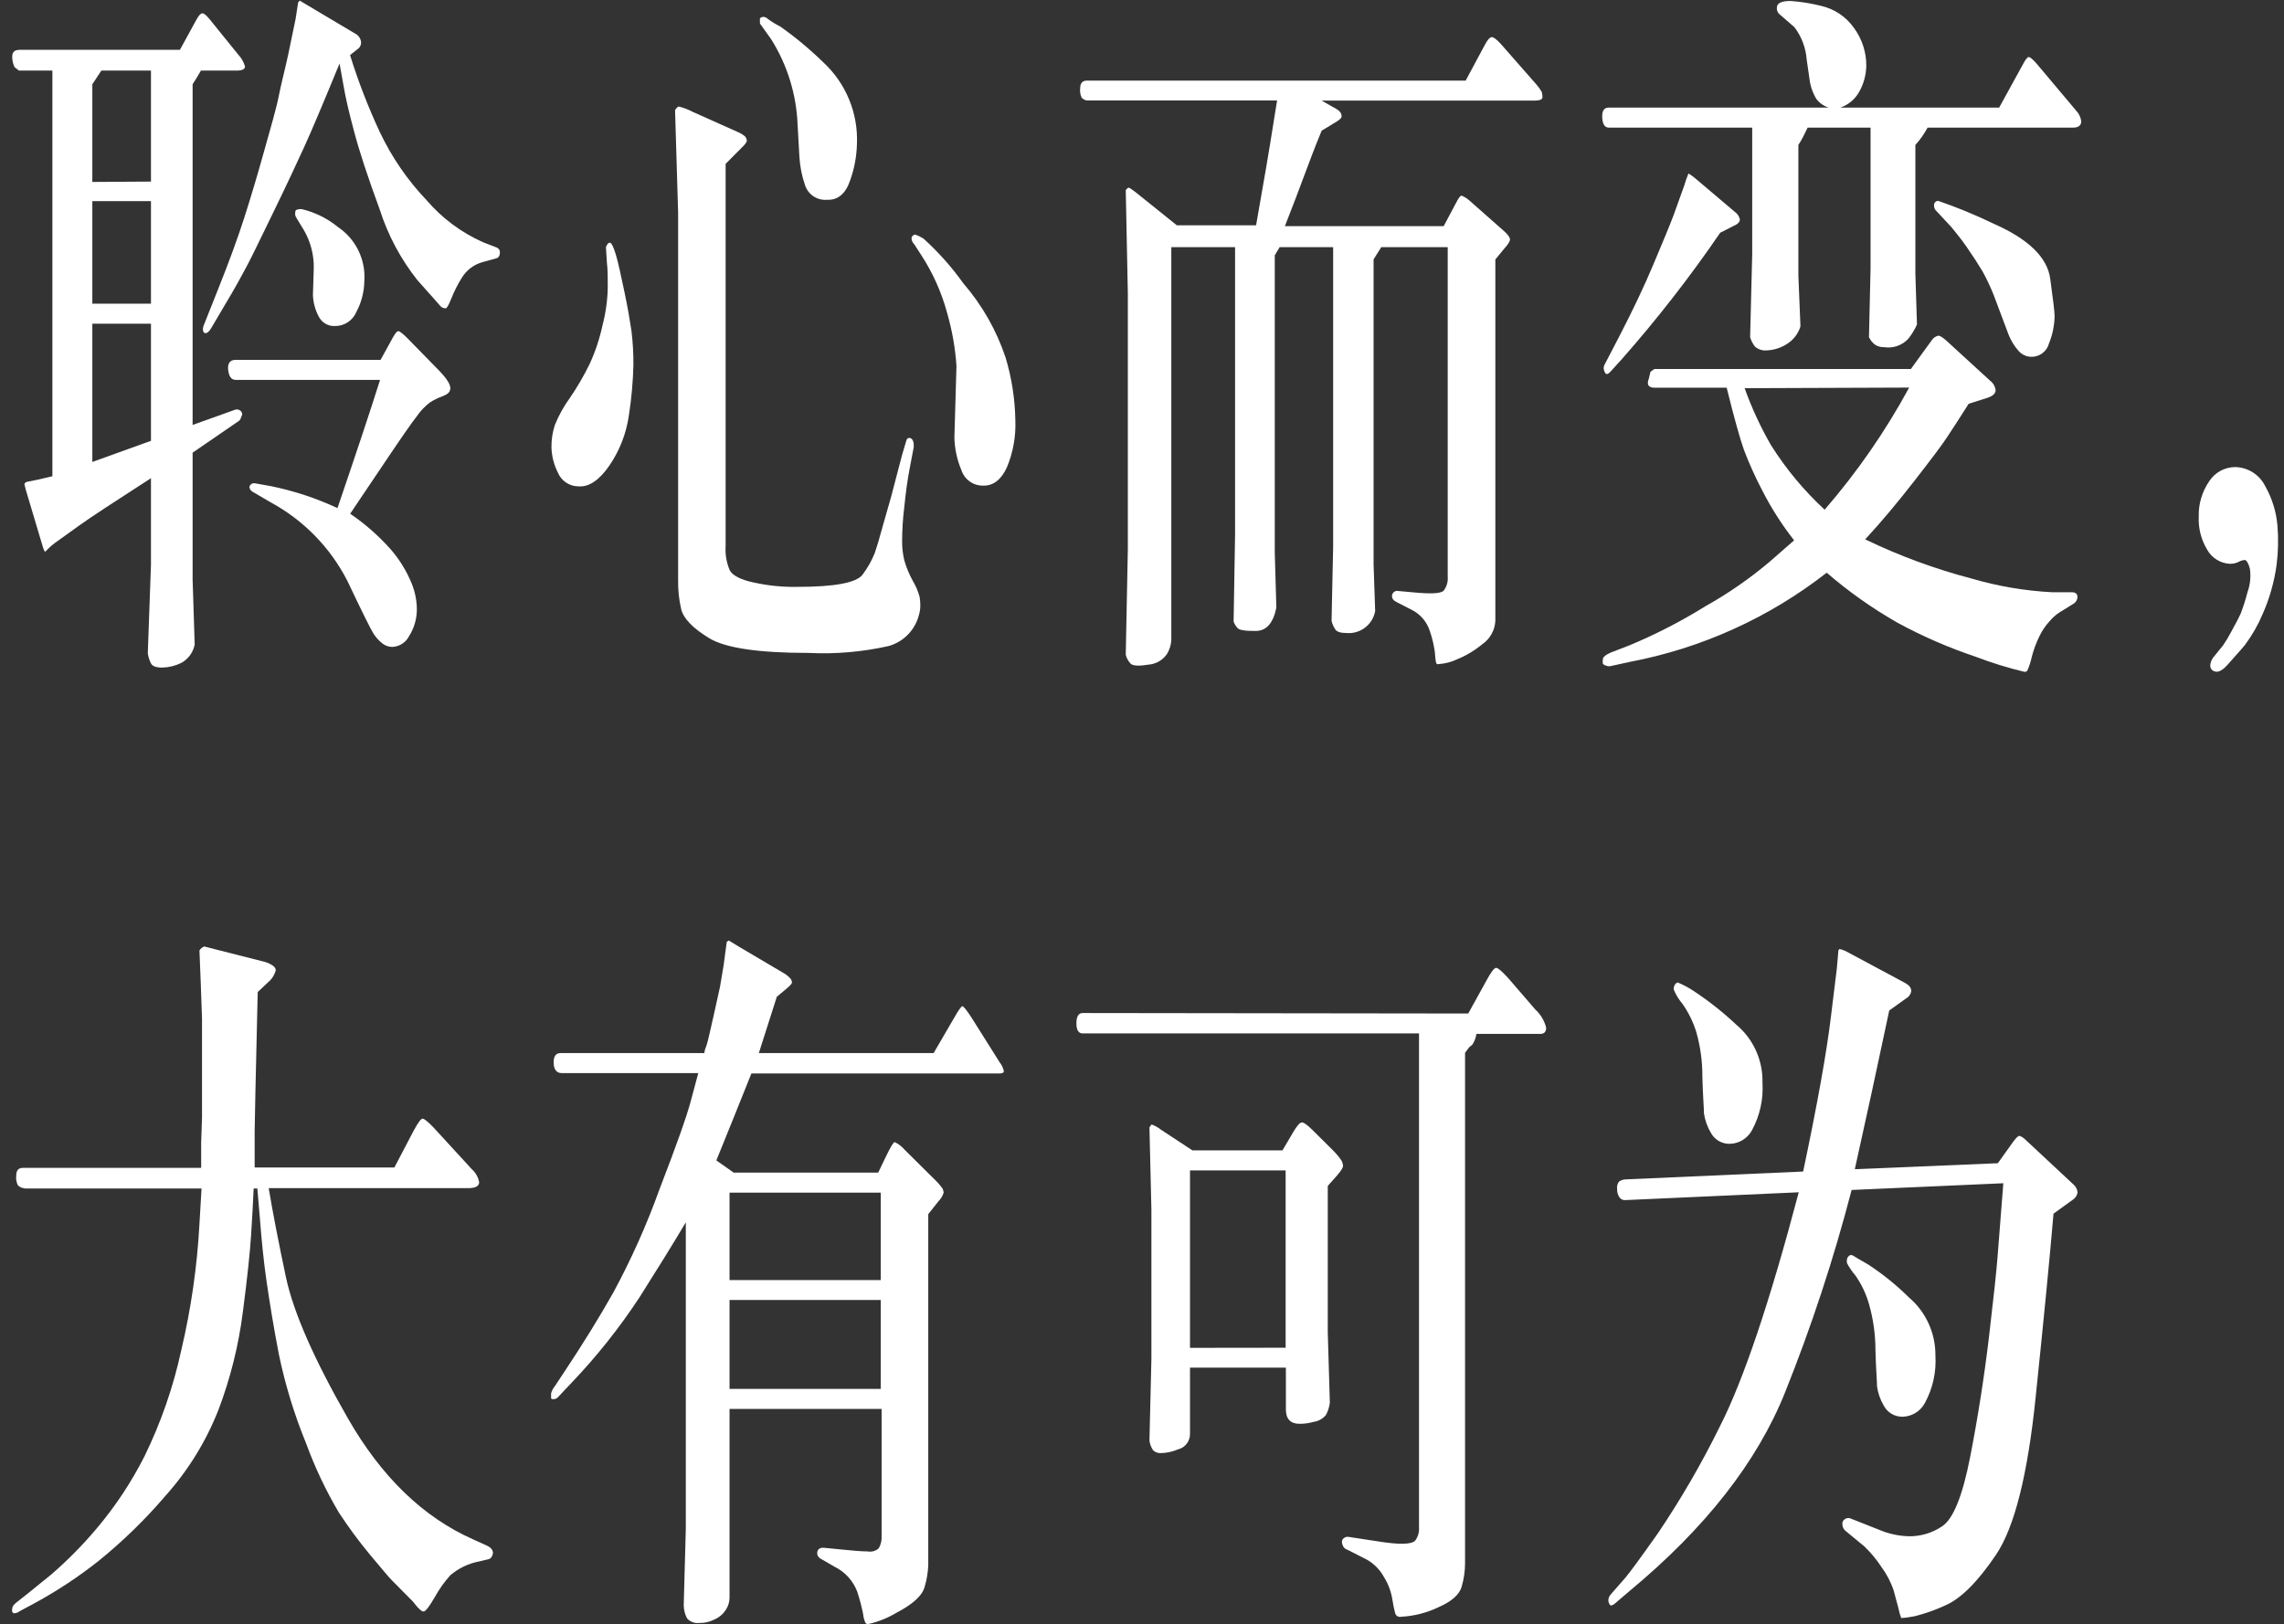 <?xml version="1.0" encoding="UTF-8"?>
<svg width="187px" height="133px" viewBox="0 0 187 133" version="1.1" xmlns="http://www.w3.org/2000/svg" xmlns:xlink="http://www.w3.org/1999/xlink">
    <rect x="0" y="0" width="187" height="133" fill="#333333" stroke="none"/>
    <title>GLB-chapter-pc-02</title>
    <g id="页面-1" stroke="none" stroke-width="1" fill="none" fill-rule="evenodd">
        <g id="GLB-chapter-pc-02" transform="translate(0.987, 0.05)" fill="#FFFFFF" fill-rule="nonzero">
            <path d="M13.743,4.03 L15.123,1.51 C15.293,1.21 15.443,1.05 15.573,1.04 C15.703,1.03 15.893,1.19 16.163,1.51 L18.543,4.45 C18.79,4.718 18.972,5.04 19.073,5.39 C19.073,5.62 18.833,5.73 18.393,5.73 L15.463,5.73 C15.253,6.11 15.023,6.48 14.783,6.85 L14.783,34.75 L18.273,33.5 C18.405,33.459 18.549,33.481 18.663,33.56 C18.779,33.634 18.847,33.763 18.843,33.9 C18.812,33.995 18.775,34.089 18.733,34.18 C18.703,34.287 18.636,34.379 18.543,34.44 L14.783,37.02 L14.783,47.39 L14.953,52.73 C14.831,53.373 14.428,53.927 13.853,54.24 C13.37,54.477 12.841,54.607 12.303,54.62 C11.793,54.62 11.483,54.51 11.363,54.26 C11.238,54.005 11.154,53.731 11.113,53.45 L11.373,46.21 L11.373,39.11 C8.373,41.05 6.373,42.35 5.493,42.99 L3.753,44.24 C3.456,44.44 3.178,44.668 2.923,44.92 C2.81,45.053 2.73,45.123 2.683,45.13 C2.683,45.13 2.563,44.93 2.453,44.51 L1.113,40.02 L1.013,39.6 C1.013,39.54 1.073,39.48 1.203,39.41 L2.113,39.23 L3.303,38.95 L3.303,5.73 L0.563,5.73 L0.203,5.45 C0.078,5.184 0.013,4.894 0.013,4.6 C0.013,4.22 0.193,4.03 0.623,4.03 L13.743,4.03 Z M11.373,14.82 L11.373,5.73 L7.313,5.73 L6.573,6.85 L6.573,14.85 L11.373,14.82 Z M11.373,24.82 L11.373,16.42 L6.573,16.42 L6.573,24.82 L11.373,24.82 Z M11.373,26.46 L6.573,26.46 L6.573,37.78 L11.373,36.05 L11.373,26.46 Z M27.673,4.46 C28.34,6.609 29.152,8.71 30.103,10.75 C31.076,12.81 32.372,14.7 33.943,16.35 C35.205,17.818 36.776,18.99 38.543,19.78 L39.703,20.23 C39.855,20.299 39.95,20.453 39.943,20.62 C39.943,20.91 39.823,21.07 39.623,21.11 L38.543,21.41 C37.825,21.602 37.208,22.064 36.823,22.7 C36.476,23.255 36.182,23.841 35.943,24.45 C35.733,24.97 35.583,25.22 35.483,25.2 C35.295,25.198 35.12,25.105 35.013,24.95 C34.883,24.79 34.273,24.11 33.193,22.9 C31.822,21.172 30.775,19.211 30.103,17.11 C29.123,14.443 28.423,12.31 28.003,10.71 C27.573,9.11 27.303,7.92 27.173,7.15 L26.813,5.15 C25.473,8.42 24.503,10.71 23.913,12 C23.323,13.29 22.503,15.05 21.433,17.25 C20.363,19.45 19.643,20.95 19.223,21.74 C18.803,22.53 18.223,23.6 17.443,24.89 L16.353,26.74 C16.163,27.08 15.983,27.25 15.823,27.23 C15.779,27.226 15.737,27.209 15.703,27.18 C15.703,27.18 15.633,27.07 15.623,26.95 C15.629,26.783 15.67,26.62 15.743,26.47 L16.863,23.65 C17.763,21.4 18.473,19.46 19.003,17.81 C19.533,16.16 20.073,14.35 20.623,12.38 C21.173,10.41 21.623,8.89 21.833,7.83 C22.043,6.77 22.343,5.65 22.603,4.45 L23.213,1.51 L23.423,0.15 L23.553,-3.55271368e-15 L24.003,0.27 L28.073,2.69 C28.347,2.819 28.536,3.079 28.573,3.38 C28.599,3.596 28.507,3.81 28.333,3.94 L27.673,4.46 Z M30.133,31.06 L18.313,31.06 C17.953,31.06 17.753,30.78 17.693,30.24 C17.633,29.7 17.843,29.42 18.313,29.42 L30.173,29.42 L31.173,27.6 C31.363,27.26 31.503,27.08 31.613,27.07 C31.723,27.06 31.953,27.24 32.323,27.6 L35.013,30.35 C35.613,30.98 35.903,31.45 35.883,31.77 C35.863,32.09 35.633,32.25 35.223,32.41 C34.872,32.536 34.537,32.7 34.223,32.9 C33.808,33.213 33.447,33.591 33.153,34.02 C32.693,34.6 31.713,36.02 30.213,38.26 C28.713,40.5 27.863,41.76 27.683,42.02 C28.91,42.856 30.028,43.84 31.013,44.95 C31.658,45.698 32.191,46.537 32.593,47.44 C32.941,48.182 33.129,48.99 33.143,49.81 C33.151,50.603 32.928,51.381 32.503,52.05 C32.236,52.571 31.708,52.908 31.123,52.93 C30.829,52.924 30.544,52.822 30.313,52.64 C30.032,52.414 29.788,52.144 29.593,51.84 C29.366,51.487 28.653,50.047 27.453,47.52 C26.053,44.78 23.852,42.53 21.143,41.07 L19.743,40.25 C19.651,40.208 19.571,40.143 19.513,40.06 C19.472,39.993 19.444,39.918 19.433,39.84 C19.442,39.754 19.486,39.675 19.553,39.62 C19.646,39.539 19.772,39.506 19.893,39.53 L21.233,39.77 C23.1,40.154 24.916,40.754 26.643,41.56 C28.223,36.933 29.386,33.43 30.133,31.05 L30.133,31.06 Z M23.913,18.83 L23.343,17.89 C23.282,17.803 23.231,17.709 23.193,17.61 C23.17,17.501 23.17,17.389 23.193,17.28 C23.193,17.14 23.363,17.07 23.693,17.07 C24.793,17.328 25.819,17.834 26.693,18.55 C28.142,19.529 28.961,21.205 28.843,22.95 C28.832,23.844 28.606,24.722 28.183,25.51 C27.885,26.205 27.2,26.655 26.443,26.65 C25.878,26.679 25.351,26.368 25.103,25.86 C24.815,25.316 24.655,24.715 24.633,24.1 L24.703,21.89 C24.718,20.818 24.445,19.761 23.913,18.83 Z" id="形状"></path>
            <path d="M48.623,20.19 C48.723,19.93 48.833,19.81 48.963,19.83 C49.093,19.85 49.263,20.23 49.443,20.83 C49.623,21.43 49.843,22.45 50.133,23.83 C50.423,25.21 50.603,26.3 50.713,27.04 C50.827,27.976 50.881,28.918 50.873,29.86 C50.837,31.233 50.714,32.603 50.503,33.96 C50.294,35.438 49.747,36.848 48.903,38.08 C48.083,39.27 47.243,39.84 46.393,39.78 C45.643,39.786 44.966,39.334 44.683,38.64 C44.358,37.997 44.181,37.29 44.163,36.57 C44.156,35.952 44.251,35.337 44.443,34.75 C44.764,33.959 45.181,33.21 45.683,32.52 C46.281,31.643 46.816,30.724 47.283,29.77 C47.753,28.753 48.108,27.686 48.343,26.59 C48.606,25.584 48.751,24.55 48.773,23.51 C48.773,22.73 48.773,22.05 48.703,21.46 L48.623,20.19 Z M58.423,13.37 L58.423,44.66 C58.377,45.344 58.494,46.029 58.763,46.66 C59.003,47.09 59.683,47.44 60.763,47.66 C61.922,47.916 63.107,48.033 64.293,48.01 C67.353,48.01 69.133,47.677 69.633,47.01 C70.043,46.467 70.379,45.872 70.633,45.24 C70.803,44.75 70.993,44.12 71.203,43.33 L71.973,40.63 L72.863,37.23 L73.203,36.08 C73.243,35.9 73.333,35.81 73.473,35.81 C73.599,35.827 73.707,35.911 73.753,36.03 C73.804,36.129 73.828,36.239 73.823,36.35 C73.823,36.43 73.823,36.5 73.823,36.57 L73.513,38.2 C73.323,39.15 73.173,40.26 73.043,41.54 C72.933,42.436 72.876,43.337 72.873,44.24 C72.865,44.779 72.926,45.316 73.053,45.84 C73.219,46.421 73.451,46.981 73.743,47.51 C73.988,47.919 74.177,48.36 74.303,48.82 C74.343,49.044 74.363,49.272 74.363,49.5 C74.366,49.771 74.329,50.04 74.253,50.3 C73.944,51.527 73.008,52.497 71.793,52.85 C69.636,53.338 67.422,53.53 65.213,53.42 C61.123,53.42 58.403,53.02 57.073,52.21 C55.743,51.4 54.973,50.61 54.783,49.83 C54.605,49.06 54.521,48.271 54.533,47.48 L54.533,17.34 L54.283,8.97 C54.349,8.847 54.445,8.744 54.563,8.67 C54.953,8.76 55.33,8.902 55.683,9.09 L59.483,10.79 C59.687,10.881 59.876,11.002 60.043,11.15 C60.105,11.243 60.146,11.349 60.163,11.46 C60.163,11.58 60.013,11.79 59.693,12.09 L58.423,13.37 Z M61.233,1.88 C61.233,1.77 61.233,1.7 61.233,1.65 C61.223,1.594 61.223,1.536 61.233,1.48 C61.233,1.42 61.313,1.37 61.473,1.33 C61.632,1.329 61.784,1.394 61.893,1.51 C62.208,1.741 62.543,1.946 62.893,2.12 C64.135,2.996 65.305,3.969 66.393,5.03 C68.269,6.752 69.287,9.216 69.173,11.76 C69.147,12.784 68.954,13.797 68.603,14.76 C68.233,15.83 67.603,16.35 66.733,16.31 C65.923,16.382 65.172,15.884 64.923,15.11 C64.665,14.361 64.511,13.581 64.463,12.79 L64.313,10.12 C64.211,7.647 63.463,5.244 62.143,3.15 L61.233,1.88 Z M73.863,19.95 C73.721,19.815 73.641,19.626 73.643,19.43 C73.676,19.286 73.796,19.177 73.943,19.16 C74.178,19.241 74.402,19.348 74.613,19.48 C75.832,20.582 76.928,21.812 77.883,23.15 C79.43,24.939 80.609,27.015 81.353,29.26 C81.848,30.912 82.114,32.625 82.143,34.35 C82.197,35.675 81.962,36.995 81.453,38.22 C80.993,39.22 80.343,39.74 79.523,39.72 C78.705,39.741 77.972,39.219 77.723,38.44 C77.368,37.597 77.174,36.695 77.153,35.78 L77.323,29.92 C77.223,28.443 76.965,26.982 76.553,25.56 C76.101,23.894 75.393,22.308 74.453,20.86 L73.863,19.95 Z" id="形状"></path>
            <path d="M103.573,8.18 L88.013,8.18 C87.844,8.157 87.688,8.076 87.573,7.95 C87.459,7.703 87.417,7.429 87.453,7.16 C87.453,6.76 87.643,6.55 87.993,6.55 L119.013,6.55 L120.623,3.55 C120.823,3.19 120.993,3 121.143,2.99 C121.293,2.98 121.543,3.17 121.893,3.55 L124.823,6.89 C124.981,7.073 125.122,7.271 125.243,7.48 C125.28,7.617 125.3,7.758 125.303,7.9 C125.303,8.1 125.083,8.19 124.613,8.19 L107.223,8.19 L108.453,8.89 C108.581,8.96 108.691,9.06 108.773,9.18 C108.831,9.276 108.858,9.388 108.853,9.5 C108.853,9.62 108.663,9.79 108.283,10.01 L107.223,10.65 C106.843,11.58 106.563,12.28 106.393,12.74 L105.103,16.17 L104.213,18.47 L117.213,18.47 L118.213,16.59 C118.423,16.17 118.583,15.96 118.683,15.97 C118.934,16.075 119.164,16.224 119.363,16.41 L122.183,18.9 C122.331,19.03 122.462,19.177 122.573,19.34 C122.62,19.422 122.644,19.515 122.643,19.61 C122.559,19.831 122.43,20.032 122.263,20.2 L121.443,21.2 L121.443,50.79 C121.406,51.557 121.014,52.263 120.383,52.7 C119.754,53.221 119.049,53.642 118.293,53.95 C117.837,54.166 117.346,54.294 116.843,54.33 C116.785,54.351 116.721,54.351 116.663,54.33 C116.613,54.282 116.581,54.219 116.573,54.15 C116.533,53.892 116.506,53.631 116.493,53.37 C116.412,52.771 116.271,52.181 116.073,51.61 C115.831,50.861 115.297,50.241 114.593,49.89 L113.403,49.28 C113.103,49.14 112.963,48.96 112.983,48.73 C112.986,48.636 113.026,48.546 113.093,48.48 C113.17,48.39 113.284,48.338 113.403,48.34 L114.723,48.46 C116.163,48.6 116.993,48.56 117.213,48.32 C117.464,47.988 117.582,47.574 117.543,47.16 L117.543,20.19 L112.103,20.19 L111.473,21.19 L111.473,46.15 L111.603,50 C111.396,51.116 110.374,51.892 109.243,51.79 C108.773,51.79 108.473,51.69 108.343,51.5 C108.194,51.286 108.089,51.045 108.033,50.79 L108.163,44.69 L108.163,20.19 L103.783,20.19 L103.383,20.86 L103.383,45.18 L103.513,49.72 C103.253,50.98 102.703,51.61 101.843,51.62 C100.983,51.63 100.483,51.55 100.343,51.39 C100.196,51.235 100.084,51.051 100.013,50.85 L100.133,43.75 L100.133,20.19 L94.913,20.19 L94.913,52.39 C94.886,52.783 94.766,53.163 94.563,53.5 C94.215,54.017 93.645,54.343 93.023,54.38 C92.233,54.51 91.753,54.48 91.573,54.29 C91.387,54.088 91.253,53.845 91.183,53.58 L91.353,44.95 L91.353,23.95 L91.183,15.52 C91.273,15.4 91.353,15.33 91.413,15.32 C91.473,15.31 91.663,15.44 92.003,15.7 L95.363,18.4 L101.853,18.4 C102.283,15.98 102.553,14.4 102.663,13.76 C102.773,13.12 103.083,11.28 103.573,8.18 Z" id="路径"></path>
            <path d="M162.693,8.76 L164.643,5.21 C164.853,4.81 165.013,4.61 165.123,4.62 C165.233,4.63 165.433,4.8 165.723,5.12 L169.013,9.03 C169.232,9.265 169.371,9.562 169.413,9.88 C169.413,10.22 169.183,10.4 168.763,10.4 L156.833,10.4 C156.558,10.912 156.222,11.389 155.833,11.82 L155.833,22.4 L155.963,26.53 C155.777,26.94 155.542,27.327 155.263,27.68 C154.758,28.237 154.005,28.5 153.263,28.38 C153.005,28.39 152.75,28.32 152.533,28.18 C152.317,28.019 152.145,27.806 152.033,27.56 L152.163,21.92 L152.163,10.4 L147.013,10.4 C146.783,10.88 146.533,11.4 146.253,11.82 L146.253,22.53 L146.423,26.68 C146.236,27.291 145.83,27.811 145.283,28.14 C144.811,28.439 144.271,28.611 143.713,28.64 C143.354,28.686 142.992,28.581 142.713,28.35 C142.525,28.116 142.386,27.848 142.303,27.56 L142.473,20.74 L142.473,10.4 L130.723,10.4 C130.403,10.4 130.223,10.12 130.193,9.58 C130.163,9.04 130.343,8.76 130.723,8.76 L148.723,8.76 C148.325,8.631 147.976,8.383 147.723,8.05 C147.423,7.552 147.233,6.997 147.163,6.42 L146.933,4.82 C146.86,3.862 146.513,2.946 145.933,2.18 L144.783,1.18 C144.583,1.044 144.473,0.811 144.493,0.57 C144.493,0.21 144.863,0.03 145.613,0.03 C146.456,0.09 147.293,0.224 148.113,0.43 C149.208,0.679 150.171,1.328 150.813,2.25 C151.468,3.143 151.819,4.223 151.813,5.33 C151.801,6.1 151.591,6.855 151.203,7.52 C150.866,8.102 150.329,8.542 149.693,8.76 L162.693,8.76 Z M134.463,30.17 L155.463,30.17 L157.163,27.83 C157.286,27.631 157.484,27.49 157.713,27.44 C157.843,27.44 158.053,27.57 158.353,27.83 L161.933,31.11 C162.187,31.297 162.356,31.578 162.403,31.89 C162.403,32.18 162.163,32.39 161.723,32.53 L160.193,33.02 C159.473,34.17 158.903,35.02 158.463,35.7 C158.023,36.38 157.143,37.54 155.783,39.29 C154.423,41.04 153.073,42.66 151.723,44.12 C154.516,45.468 157.433,46.543 160.433,47.33 C162.575,47.957 164.784,48.333 167.013,48.45 L168.623,48.45 C168.933,48.45 169.093,48.57 169.103,48.82 C169.101,49.073 168.958,49.305 168.733,49.42 L167.603,50.12 C167.312,50.316 167.05,50.552 166.823,50.82 C166.499,51.173 166.226,51.571 166.013,52 C165.737,52.556 165.519,53.139 165.363,53.74 C165.282,54.132 165.158,54.515 164.993,54.88 C164.933,54.942 164.849,54.974 164.763,54.97 C163.404,54.643 162.068,54.229 160.763,53.73 C158.556,52.991 156.418,52.06 154.373,50.95 C152.312,49.774 150.369,48.401 148.573,46.85 C143.85,50.54 138.312,53.047 132.423,54.16 L130.873,54.5 C130.798,54.52 130.718,54.52 130.643,54.5 L130.413,54.43 C130.348,54.399 130.29,54.355 130.243,54.3 C130.227,54.187 130.227,54.073 130.243,53.96 C130.243,53.76 130.463,53.58 130.893,53.39 L132.443,52.79 C134.596,51.892 136.672,50.822 138.653,49.59 C140.516,48.548 142.274,47.329 143.903,45.95 L145.903,44.2 C144.907,42.93 144.036,41.567 143.303,40.13 C142.737,39.055 142.236,37.946 141.803,36.81 C141.493,35.95 141.013,34.25 140.383,31.7 L134.483,31.7 C133.973,31.7 133.813,31.45 134.013,30.95 L134.143,30.4 L134.463,30.17 Z M139.853,19.01 C137.378,22.629 134.683,26.092 131.783,29.38 L130.873,30.38 C130.673,30.6 130.533,30.64 130.443,30.5 C130.369,30.386 130.324,30.255 130.313,30.12 C130.311,29.985 130.349,29.853 130.423,29.74 L131.573,27.53 C132.693,25.37 133.643,23.37 134.413,21.53 C135.183,19.69 135.733,18.39 136.033,17.58 L136.903,15.16 C137.002,14.821 137.118,14.487 137.253,14.16 C137.253,14.16 137.433,14.25 137.733,14.49 L141.063,17.31 C141.268,17.456 141.411,17.674 141.463,17.92 C141.463,18.14 141.273,18.32 140.933,18.46 L139.853,19.01 Z M141.853,31.74 C142.432,33.358 143.154,34.921 144.013,36.41 C145.239,38.355 146.715,40.13 148.403,41.69 C151.065,38.617 153.385,35.264 155.323,31.69 L141.853,31.74 Z M158.783,18.55 L157.573,17.25 C157.435,17.138 157.357,16.968 157.363,16.79 C157.348,16.692 157.378,16.592 157.443,16.517 C157.508,16.442 157.603,16.399 157.703,16.4 C159.259,16.936 160.781,17.564 162.263,18.28 C165.096,19.533 166.633,21.03 166.873,22.77 C167.113,24.51 167.233,25.54 167.233,25.86 C167.214,26.618 167.058,27.367 166.773,28.07 C166.6,28.735 165.99,29.192 165.303,29.17 C164.921,29.161 164.559,28.994 164.303,28.71 C163.95,28.319 163.669,27.869 163.473,27.38 L162.263,24.16 C161.994,23.473 161.68,22.805 161.323,22.16 C161.013,21.64 160.583,20.97 160.023,20.16 C159.463,19.35 159.013,18.86 158.783,18.55 Z" id="形状"></path>
            <path d="M180.223,53.79 L181.033,52.79 C181.286,52.417 181.516,52.03 181.723,51.63 C182.083,50.99 182.323,50.51 182.463,50.21 C182.684,49.635 182.871,49.047 183.023,48.45 C183.244,47.839 183.312,47.183 183.223,46.54 C183.123,46.14 182.993,45.89 182.833,45.81 C182.647,45.817 182.465,45.869 182.303,45.96 C182.075,46.077 181.819,46.133 181.563,46.12 C180.786,46.075 180.087,45.633 179.713,44.95 C179.227,44.14 178.99,43.204 179.033,42.26 C179.004,41.231 179.302,40.22 179.883,39.37 C180.35,38.645 181.151,38.205 182.013,38.2 C183.06,38.219 184.009,38.821 184.473,39.76 C185.032,40.743 185.373,41.834 185.473,42.96 C185.566,44.053 185.542,45.152 185.403,46.24 C185.211,47.62 184.827,48.966 184.263,50.24 C183.884,51.139 183.397,51.988 182.813,52.77 C182.373,53.31 181.923,53.77 181.453,54.32 C180.983,54.87 180.623,55.02 180.373,54.94 C180.145,54.898 179.978,54.702 179.973,54.47 C179.984,54.223 180.071,53.985 180.223,53.79 L180.223,53.79 Z" id="路径"></path>
            <path d="M1.013,97.26 C0.808,97.248 0.615,97.159 0.473,97.01 C0.353,96.762 0.308,96.484 0.343,96.21 C0.343,95.8 0.523,95.59 0.883,95.59 L15.483,95.59 C15.483,94.68 15.483,93.99 15.483,93.53 L15.553,91.43 C15.553,90.36 15.553,88.96 15.553,87.22 C15.553,85.48 15.553,84.22 15.553,83.37 L15.443,80.28 L15.343,77.79 C15.431,77.634 15.573,77.517 15.743,77.46 L16.553,77.67 L20.493,78.67 C20.83,78.734 21.148,78.874 21.423,79.08 C21.516,79.163 21.576,79.276 21.593,79.4 C21.562,79.537 21.512,79.668 21.443,79.79 C21.359,79.96 21.247,80.116 21.113,80.25 L20.113,81.19 C20.033,84.93 19.963,87.68 19.923,89.43 C19.883,91.18 19.863,92.23 19.863,92.56 L19.863,95.56 L31.303,95.56 L32.873,92.56 C33.243,91.87 33.483,91.56 33.613,91.56 C33.743,91.56 34.043,91.8 34.523,92.3 L37.643,95.7 C37.954,95.978 38.165,96.35 38.243,96.76 C38.243,97.09 37.933,97.25 37.353,97.25 L21.013,97.25 C21.346,99.25 21.816,101.68 22.423,104.54 C23.03,107.4 24.716,111.247 27.483,116.08 C30.236,120.893 33.663,124.207 37.763,126.02 L38.843,126.51 C39.203,126.67 39.373,126.88 39.373,127.14 C39.361,127.25 39.323,127.357 39.263,127.45 C39.212,127.538 39.13,127.602 39.033,127.63 L38.293,127.81 C37.403,127.972 36.572,128.365 35.883,128.95 C35.392,129.496 34.966,130.097 34.613,130.74 C34.173,131.5 33.873,131.89 33.713,131.92 C33.553,131.95 33.253,131.68 32.833,131.12 L31.063,129.33 C30.813,129.09 30.213,128.33 29.263,127.22 C28.364,126.13 27.526,124.992 26.753,123.81 C25.684,122 24.783,120.095 24.063,118.12 C23.101,115.77 22.358,113.337 21.843,110.85 C21.423,108.67 21.103,106.7 20.843,104.92 C20.583,103.14 20.423,101.42 20.293,99.76 L20.083,97.28 L19.783,97.28 C19.733,98.39 19.663,99.65 19.573,101.07 C19.483,102.49 19.263,104.6 18.893,107.42 C18.544,110.156 17.873,112.841 16.893,115.42 C15.882,117.99 14.423,120.36 12.583,122.42 C10.918,124.372 9.077,126.166 7.083,127.78 C5.45,129.072 3.711,130.223 1.883,131.22 L0.653,131.88 C0.511,131.995 0.336,132.062 0.153,132.07 C0.094,132.048 0.044,132.005 0.013,131.95 C-0.004,131.861 -0.004,131.769 0.013,131.68 C0.013,131.55 0.103,131.39 0.323,131.21 L1.323,130.42 L3.233,128.87 C4.574,127.707 5.821,126.44 6.963,125.08 C8.483,123.274 9.788,121.297 10.853,119.19 C12.196,116.434 13.204,113.526 13.853,110.53 C14.655,107.134 15.154,103.674 15.343,100.19 L15.513,97.28 L1.013,97.28 L1.013,97.26 Z" id="路径"></path>
            <path d="M56.683,86.19 C56.683,85.99 56.793,85.75 56.883,85.48 C56.973,85.21 57.153,84.4 57.453,83.07 C57.753,81.74 57.923,80.96 57.963,80.76 L58.263,78.97 L58.513,77.09 C58.564,77.043 58.621,77.003 58.683,76.97 L59.533,77.49 L63.073,79.58 C63.321,79.71 63.545,79.882 63.733,80.09 C63.805,80.182 63.847,80.293 63.853,80.41 C63.853,80.5 63.703,80.67 63.413,80.91 L62.613,81.58 L61.143,86.19 L75.453,86.19 L77.233,83.13 C77.533,82.617 77.723,82.357 77.803,82.35 C77.893,82.35 78.133,82.64 78.533,83.25 L80.863,86.95 C81.029,87.161 81.145,87.407 81.203,87.67 C81.203,87.8 81.063,87.86 80.863,87.86 L60.533,87.86 C59.533,90.34 58.593,92.72 57.663,94.98 L59.083,95.98 L70.913,95.98 L71.583,94.59 C71.943,93.843 72.173,93.473 72.273,93.48 C72.579,93.631 72.851,93.842 73.073,94.1 L75.583,96.59 C75.809,96.806 76.013,97.044 76.193,97.3 C76.237,97.402 76.264,97.51 76.273,97.62 C76.193,97.884 76.049,98.125 75.853,98.32 L75.013,99.38 L75.013,128.13 C74.99,128.723 74.892,129.311 74.723,129.88 C74.533,130.63 73.723,131.34 72.433,132.01 C71.709,132.448 70.919,132.765 70.093,132.95 C70.01,132.953 69.93,132.92 69.873,132.86 C69.77,132.632 69.706,132.389 69.683,132.14 C69.559,131.521 69.399,130.91 69.203,130.31 C68.867,129.409 68.197,128.671 67.333,128.25 L66.333,127.67 C66.033,127.53 65.903,127.34 65.923,127.09 C65.943,126.84 66.123,126.68 66.453,126.7 L67.663,126.82 C68.803,126.94 69.593,127 70.043,127 C70.369,127.062 70.705,126.97 70.953,126.75 C71.133,126.449 71.217,126.1 71.193,125.75 L71.193,115.33 L58.743,115.33 L58.743,130.79 C58.742,131.147 58.634,131.495 58.433,131.79 C58.207,132.142 57.879,132.418 57.493,132.58 C57.113,132.774 56.69,132.871 56.263,132.86 C55.887,132.907 55.512,132.765 55.263,132.48 C55.088,132.147 54.996,131.776 54.993,131.4 L55.163,125.15 L55.163,100.05 C54.073,101.89 52.803,103.93 51.373,106.19 C49.713,108.717 47.825,111.087 45.733,113.27 L44.733,114.33 C44.642,114.454 44.497,114.528 44.343,114.53 C44.203,114.53 44.133,114.53 44.133,114.42 C44.127,114.35 44.127,114.28 44.133,114.21 L44.133,114.06 C44.195,113.836 44.304,113.628 44.453,113.45 L45.233,112.27 C46.753,109.983 48.086,107.823 49.233,105.79 C50.704,103.069 51.967,100.241 53.013,97.33 C54.406,93.723 55.263,91.303 55.583,90.07 L56.183,87.83 L45.013,87.83 C44.593,87.83 44.363,87.55 44.343,87.01 C44.323,86.47 44.513,86.19 44.913,86.19 L56.683,86.19 Z M71.123,104.78 L71.123,97.62 L58.743,97.62 L58.743,104.78 L71.123,104.78 Z M71.123,113.69 L71.123,106.41 L58.743,106.41 L58.743,113.69 L71.123,113.69 Z" id="形状"></path>
            <path d="M119.223,82.95 L120.643,80.38 C121.063,79.587 121.353,79.197 121.513,79.21 C121.663,79.21 122.003,79.51 122.513,80.07 L124.713,82.62 C125.15,83.018 125.46,83.536 125.603,84.11 C125.603,84.45 125.443,84.62 125.123,84.62 L119.893,84.62 C119.846,84.933 119.733,85.233 119.563,85.5 L119.303,85.71 L118.963,86.17 L118.963,127.95 C118.964,128.607 118.87,129.26 118.683,129.89 C118.503,130.54 117.853,131.11 116.743,131.59 C115.802,132.036 114.783,132.294 113.743,132.35 C113.623,132.379 113.496,132.357 113.393,132.29 C113.302,132.214 113.241,132.107 113.223,131.99 C113.136,131.647 113.066,131.3 113.013,130.95 C112.913,130.292 112.678,129.662 112.323,129.1 C112.004,128.514 111.53,128.026 110.953,127.69 L109.343,126.87 C109.196,126.829 109.07,126.732 108.993,126.6 C108.928,126.487 108.89,126.36 108.883,126.23 C108.875,126.108 108.932,125.99 109.033,125.92 C109.14,125.826 109.283,125.786 109.423,125.81 L111.783,126.17 C113.563,126.46 114.593,126.44 114.883,126.11 C115.115,125.796 115.225,125.409 115.193,125.02 L115.193,84.58 L87.653,84.58 C87.313,84.58 87.143,84.3 87.143,83.75 C87.143,83.2 87.313,82.91 87.653,82.91 L119.223,82.95 Z M96.443,111.95 L96.443,117.35 C96.463,117.967 96.044,118.512 95.443,118.65 C94.991,118.844 94.505,118.946 94.013,118.95 C93.794,118.95 93.584,118.868 93.423,118.72 C93.26,118.481 93.157,118.207 93.123,117.92 L93.283,111.22 L93.283,99.02 L93.123,92.28 C93.203,92.14 93.263,92.06 93.313,92.04 C93.588,92.141 93.845,92.286 94.073,92.47 L96.643,94.16 L104.013,94.16 L104.883,92.68 C105.193,92.15 105.423,91.89 105.583,91.87 C105.743,91.85 106.033,92.06 106.453,92.47 L108.153,94.16 C108.404,94.409 108.631,94.68 108.833,94.97 C108.911,95.108 108.959,95.262 108.973,95.42 C108.973,95.573 108.813,95.833 108.493,96.2 L107.723,97.07 L107.723,109.07 L107.893,114.83 C107.848,115.18 107.74,115.519 107.573,115.83 C107.32,116.134 106.964,116.333 106.573,116.39 C106.199,116.496 105.812,116.55 105.423,116.55 C104.673,116.55 104.293,116.16 104.293,115.37 L104.293,111.95 L96.443,111.95 Z M104.273,110.32 L104.273,95.8 L96.443,95.8 L96.443,110.33 L104.273,110.32 Z" id="形状"></path>
            <path d="M146.643,95.89 C147.796,90.43 148.553,86.217 148.913,83.25 L149.403,79.25 L149.533,77.76 C149.558,77.725 149.588,77.695 149.623,77.67 C149.866,77.721 150.1,77.812 150.313,77.94 L155.013,80.46 C155.333,80.64 155.493,80.85 155.493,81.1 C155.464,81.353 155.315,81.576 155.093,81.7 L153.693,82.7 C152.733,87.247 151.793,91.58 150.873,95.7 L162.583,95.21 L163.813,93.49 C164.083,93.12 164.263,92.95 164.363,92.97 C164.499,93.016 164.624,93.087 164.733,93.18 L168.733,96.91 C168.951,97.081 169.089,97.334 169.113,97.61 C169.067,97.864 168.914,98.086 168.693,98.22 L167.143,99.34 C166.83,103 166.343,108 165.683,114.34 C165.033,120.72 163.943,125.03 162.443,127.26 C160.943,129.49 159.543,130.88 158.283,131.42 C157.473,131.796 156.629,132.094 155.763,132.31 L155.023,132.43 C154.813,132.43 154.693,132.48 154.663,132.43 C154.569,132.187 154.498,131.936 154.453,131.68 L154.063,130.23 C153.836,129.534 153.498,128.879 153.063,128.29 C152.661,127.67 152.188,127.1 151.653,126.59 L150.153,125.35 C149.957,125.21 149.845,124.981 149.853,124.74 C149.845,124.578 149.931,124.427 150.073,124.35 C150.195,124.264 150.351,124.242 150.493,124.29 L152.843,125.22 C153.63,125.559 154.476,125.742 155.333,125.76 C156.287,125.766 157.222,125.484 158.013,124.95 C158.926,124.363 159.696,122.46 160.323,119.24 C160.95,116.02 161.46,112.77 161.853,109.49 C162.24,106.21 162.476,103.997 162.563,102.85 L163.033,96.85 L150.613,97.4 C149.151,103.026 147.334,108.554 145.173,113.95 C142.893,119.657 138.643,125.09 132.423,130.25 L131.253,131.25 C131.043,131.43 130.893,131.47 130.823,131.37 C130.743,131.266 130.698,131.141 130.693,131.01 C130.698,130.828 130.769,130.654 130.893,130.52 L132.083,129.16 C132.423,128.767 133.31,127.557 134.743,125.53 C136.633,122.729 138.331,119.802 139.823,116.77 C141.763,112.957 143.916,106.563 146.283,97.59 L132.083,98.23 C131.906,98.245 131.733,98.17 131.623,98.03 C131.475,97.827 131.401,97.58 131.413,97.33 C131.379,97.11 131.437,96.886 131.573,96.71 C131.756,96.587 131.973,96.524 132.193,96.53 L146.643,95.89 Z M136.223,80.49 C136.263,80.442 136.321,80.413 136.383,80.41 C136.856,80.608 137.309,80.852 137.733,81.14 C138.947,81.946 140.091,82.852 141.153,83.85 C142.56,85.021 143.355,86.77 143.313,88.6 C143.402,89.966 143.1,91.329 142.443,92.53 C142.078,93.191 141.388,93.607 140.633,93.62 C139.986,93.635 139.386,93.282 139.083,92.71 C138.796,92.224 138.606,91.688 138.523,91.13 C138.523,90.67 138.433,89.68 138.393,88.13 C138.401,86.889 138.233,85.653 137.893,84.46 C137.64,83.643 137.262,82.871 136.773,82.17 C136.473,81.82 136.23,81.425 136.053,81 C136.024,80.813 136.088,80.623 136.223,80.49 L136.223,80.49 Z M150.383,102.81 C150.421,102.76 150.48,102.73 150.543,102.73 C150.63,102.727 150.715,102.755 150.783,102.81 C150.863,102.87 151.273,103.1 151.993,103.52 C153.179,104.299 154.284,105.193 155.293,106.19 C156.692,107.378 157.49,109.125 157.473,110.96 C157.557,112.316 157.256,113.668 156.603,114.86 C156.24,115.526 155.551,115.949 154.793,115.97 C154.137,115.987 153.53,115.625 153.233,115.04 C152.953,114.564 152.77,114.037 152.693,113.49 C152.693,113.06 152.603,112.07 152.563,110.49 C152.561,109.208 152.379,107.932 152.023,106.7 C151.783,105.874 151.408,105.093 150.913,104.39 C150.649,104.083 150.421,103.748 150.233,103.39 C150.212,103.284 150.212,103.176 150.233,103.07 C150.255,102.97 150.308,102.879 150.383,102.81 L150.383,102.81 Z" id="形状"></path>
        </g>
    </g>
</svg>